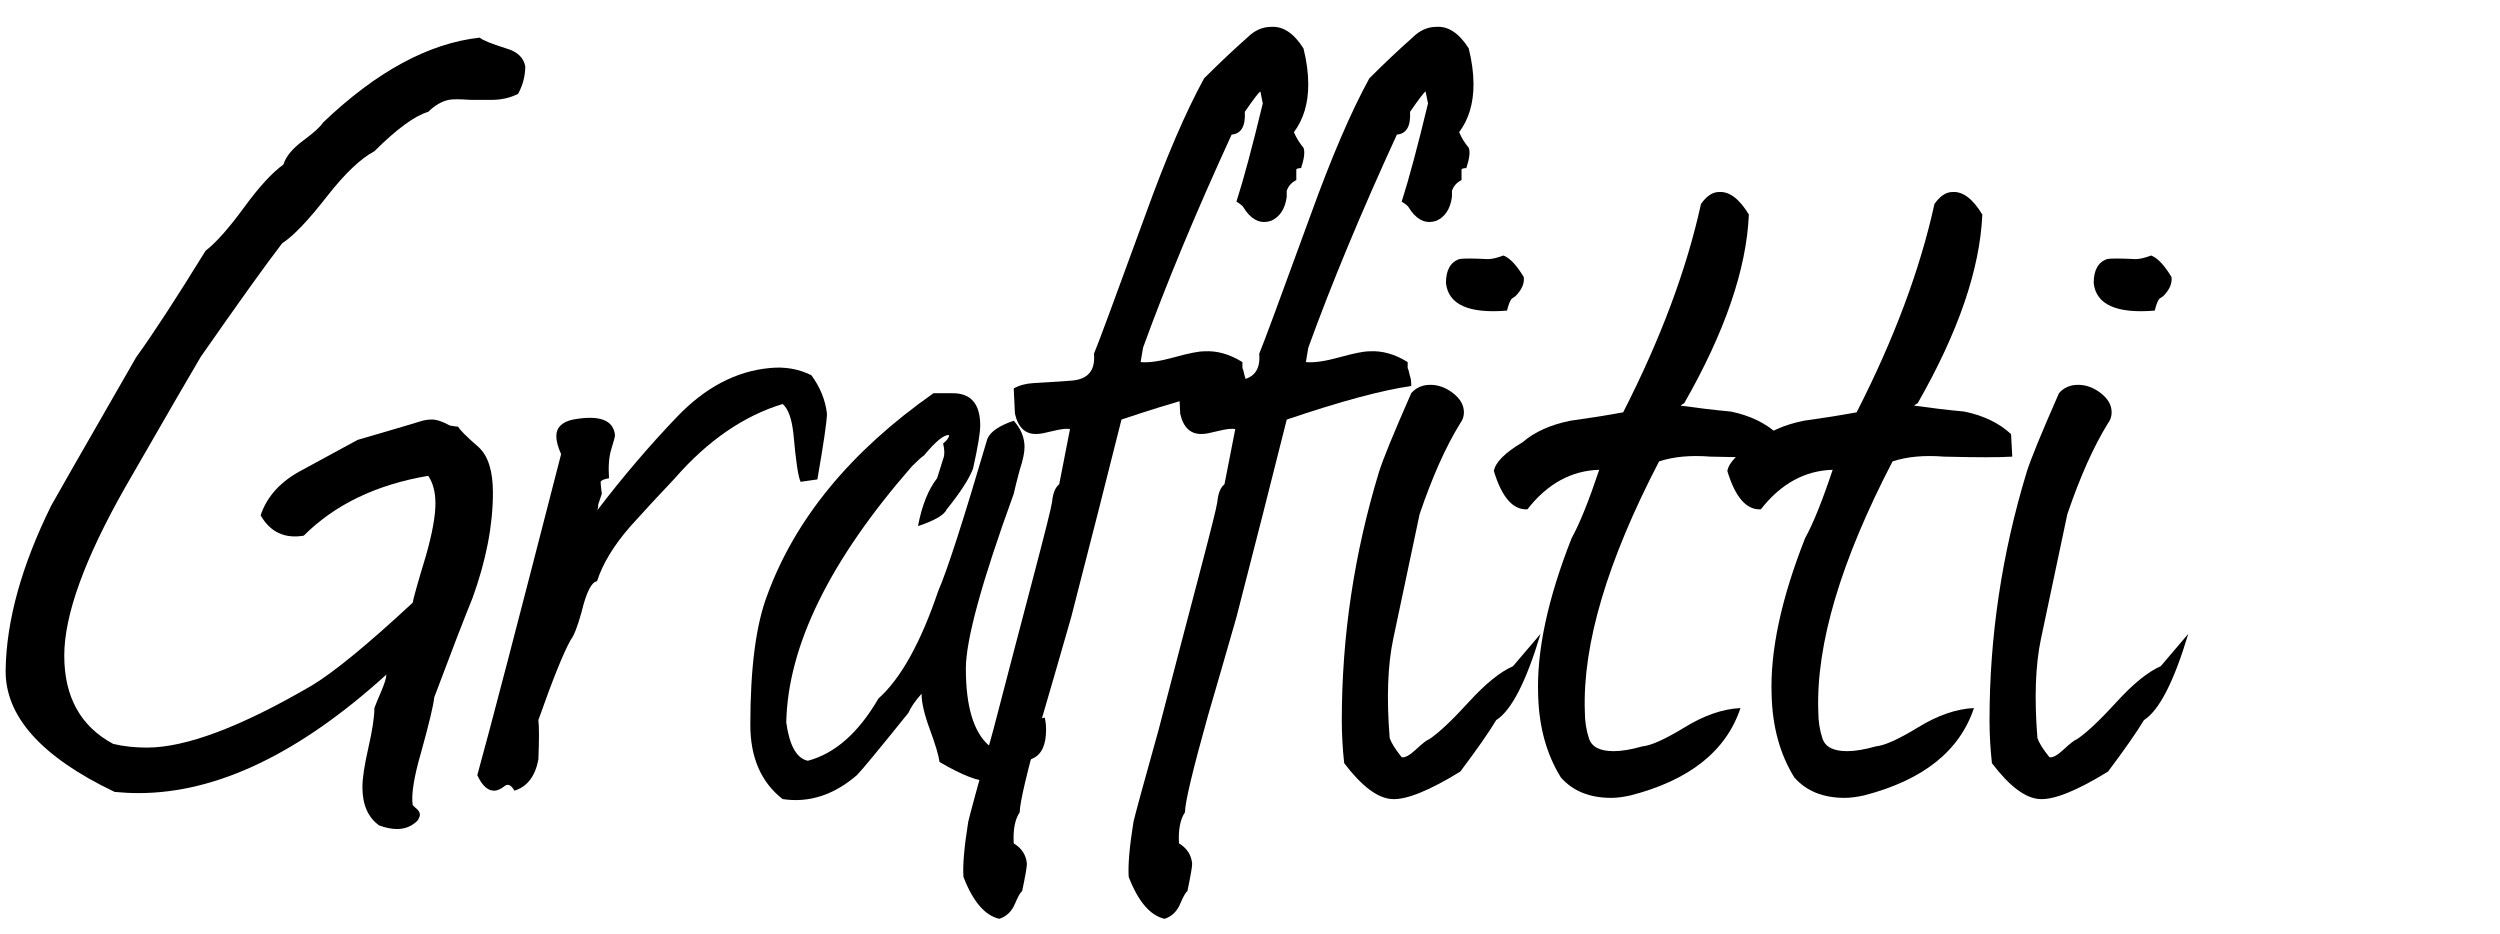 <?xml version="1.0" encoding="utf-8"?>
<!-- Generator: Adobe Illustrator 17.0.0, SVG Export Plug-In . SVG Version: 6.00 Build 0)  -->
<!DOCTYPE svg PUBLIC "-//W3C//DTD SVG 1.1//EN" "http://www.w3.org/Graphics/SVG/1.1/DTD/svg11.dtd">
<svg version="1.1" id="Camada_1" xmlns="http://www.w3.org/2000/svg" xmlns:xlink="http://www.w3.org/1999/xlink" x="0px" y="0px"
	 width="173.667px" height="64.875px" viewBox="0 0 173.667 64.875" enable-background="new 0 0 173.667 64.875"
	 xml:space="preserve">
<g>
	<path d="M28.67,55.926l0.166,0.166c0.221,0.167,0.333,0.333,0.333,0.499c0,0.11-0.056,0.25-0.167,0.416
		c-0.389,0.388-0.86,0.582-1.414,0.582c-0.388,0-0.804-0.083-1.248-0.249c-0.777-0.555-1.164-1.442-1.164-2.661
		c0-0.611,0.138-1.524,0.416-2.745c0.277-1.219,0.416-2.134,0.416-2.745c0.055-0.166,0.208-0.54,0.458-1.122
		s0.374-0.984,0.374-1.206c-6.044,5.489-11.783,8.233-17.216,8.233c-0.555,0-1.11-0.028-1.664-0.083
		c-5.101-2.439-7.623-5.267-7.568-8.483c0.056-3.438,1.11-7.235,3.161-11.395c0.112-0.221,2.079-3.66,5.905-10.314
		c1.165-1.607,2.772-4.075,4.824-7.401c0.72-0.554,1.607-1.552,2.662-2.995c1.052-1.44,1.967-2.438,2.745-2.994
		c0.166-0.553,0.624-1.108,1.372-1.663c0.749-0.554,1.206-0.97,1.373-1.247c3.714-3.548,7.346-5.517,10.896-5.905
		c0.166,0.166,0.775,0.416,1.83,0.748C35.933,3.583,36.376,4,36.488,4.609c0,0.665-0.166,1.303-0.499,1.913
		c-0.555,0.277-1.164,0.415-1.83,0.415c-0.278,0-0.777,0-1.497,0c-0.721-0.054-1.22-0.054-1.497,0
		c-0.499,0.112-0.971,0.389-1.414,0.831c-0.943,0.276-2.191,1.19-3.743,2.739c-0.943,0.499-2.025,1.523-3.244,3.072
		c-1.331,1.715-2.385,2.822-3.161,3.32c-1.11,1.439-2.994,4.068-5.656,7.887c-0.499,0.83-2.246,3.847-5.24,9.049
		c-2.828,4.981-4.242,8.883-4.242,11.705c0,2.879,1.136,4.927,3.41,6.143c0.72,0.167,1.497,0.25,2.329,0.25
		c2.716,0,6.542-1.441,11.478-4.325c1.551-0.942,3.88-2.854,6.986-5.738c0.055-0.333,0.36-1.414,0.915-3.244
		c0.443-1.552,0.666-2.771,0.666-3.659c0-0.776-0.167-1.414-0.499-1.913c-3.605,0.61-6.487,1.996-8.65,4.158
		c-1.331,0.223-2.329-0.249-2.994-1.413c0.443-1.331,1.414-2.384,2.911-3.162c1.219-0.665,2.495-1.357,3.826-2.079
		c2.662-0.775,4.117-1.206,4.367-1.289s0.512-0.125,0.79-0.125c0.333,0,0.749,0.14,1.248,0.416c0.333,0.056,0.526,0.083,0.582,0.083
		c0.111,0.223,0.583,0.694,1.414,1.414c0.666,0.61,0.998,1.663,0.998,3.161c0,2.274-0.472,4.714-1.414,7.319
		c-0.61,1.497-1.497,3.799-2.661,6.903c-0.056,0.555-0.361,1.83-0.915,3.826C28.753,53.984,28.558,55.204,28.67,55.926z"/>
	<path d="M41.478,35.466c1.774-2.329,3.631-4.505,5.572-6.53c1.94-2.023,4.076-3.146,6.404-3.368
		c1.053-0.11,2.023,0.056,2.911,0.499c0.609,0.832,0.969,1.719,1.081,2.661c0,0.499-0.222,2.025-0.666,4.575l-1.164,0.167
		c-0.167-0.333-0.333-1.442-0.499-3.328c-0.112-1.053-0.361-1.746-0.749-2.079c-2.717,0.832-5.213,2.551-7.485,5.157
		c-1.054,1.11-2.08,2.219-3.078,3.327c-1.165,1.331-1.941,2.606-2.329,3.826c-0.389,0.056-0.749,0.776-1.082,2.162
		c-0.278,0.998-0.527,1.636-0.749,1.913c-0.499,0.888-1.248,2.744-2.246,5.572c0.055,0.444,0.055,1.359,0,2.745
		c-0.222,1.164-0.777,1.884-1.663,2.162c-0.222-0.389-0.445-0.499-0.666-0.333c-0.278,0.222-0.526,0.333-0.749,0.333
		c-0.443,0-0.832-0.36-1.165-1.077c0.888-3.205,2.828-10.64,5.822-22.302c-0.222-0.496-0.333-0.911-0.333-1.244
		c0-0.607,0.388-0.994,1.165-1.16c1.83-0.333,2.799,0.028,2.911,1.081c0,0.112-0.083,0.431-0.25,0.957
		c-0.167,0.527-0.222,1.206-0.167,2.038c-0.333,0.057-0.527,0.14-0.582,0.25c0,0.111,0.027,0.389,0.083,0.831l-0.25,0.749
		C41.561,35.216,41.533,35.355,41.478,35.466z"/>
	<path d="M71.752,52.682c-0.611,0.278-1.609,0.804-2.994,1.581c-0.721,0.055-1.886-0.389-3.493-1.331
		c-0.056-0.443-0.278-1.191-0.666-2.246c-0.389-1.052-0.582-1.884-0.582-2.495c-0.444,0.499-0.749,0.944-0.915,1.331
		c-2.052,2.551-3.244,3.992-3.576,4.325c-1.609,1.385-3.327,1.94-5.157,1.663c-1.497-1.164-2.246-2.882-2.246-5.156
		c0-3.937,0.389-6.931,1.165-8.982c1.94-5.323,5.793-10.008,11.561-14.057h1.331c1.274,0,1.913,0.749,1.913,2.246
		c0,0.499-0.166,1.497-0.499,2.994c-0.278,0.722-0.888,1.664-1.83,2.829c-0.167,0.389-0.832,0.776-1.996,1.164
		c0.277-1.441,0.72-2.55,1.331-3.327c0.055-0.166,0.194-0.61,0.416-1.331c0.055-0.11,0.083-0.277,0.083-0.499
		c0-0.167-0.028-0.36-0.083-0.583c0.277-0.221,0.416-0.415,0.416-0.582c-0.333-0.055-0.915,0.416-1.747,1.414
		c-0.167,0.112-0.445,0.361-0.832,0.749c-5.711,6.543-8.623,12.476-8.733,17.798c0.221,1.609,0.72,2.495,1.497,2.662
		c1.884-0.499,3.521-1.94,4.907-4.325c1.552-1.385,2.938-3.88,4.159-7.485c0.609-1.386,1.747-4.907,3.41-10.563
		c0.221-0.499,0.832-0.915,1.83-1.248c0.499,0.556,0.749,1.165,0.749,1.83c0,0.389-0.112,0.915-0.333,1.58
		c-0.222,0.833-0.361,1.387-0.416,1.664c-2.219,6.101-3.327,10.147-3.327,12.144c0,2.606,0.526,4.381,1.581,5.323
		c0.221-0.055,0.915-0.416,2.079-1.082c0.998-0.553,1.607-0.831,1.83-0.831c0.055,0.278,0.083,0.555,0.083,0.831
		C72.667,51.74,72.361,52.405,71.752,52.682z"/>
	<path d="M89.883,9.183c0.167,0.389,0.388,0.748,0.666,1.081c0.11,0.278,0.054,0.749-0.167,1.414c-0.166,0-0.278,0.028-0.332,0.083
		v0.749c-0.333,0.166-0.556,0.415-0.666,0.748v0.416c-0.111,0.832-0.472,1.387-1.081,1.663c-0.665,0.223-1.247,0-1.746-0.665
		l-0.167-0.25c-0.056-0.11-0.222-0.249-0.499-0.415c0.499-1.552,1.108-3.826,1.83-6.82l-0.166-0.832
		c-0.112,0.056-0.472,0.528-1.082,1.414c0.055,0.998-0.25,1.525-0.915,1.58c-2.495,5.435-4.547,10.369-6.155,14.805l-0.167,0.998
		c0.554,0.056,1.331-0.055,2.329-0.333c0.998-0.276,1.69-0.415,2.079-0.415c0.886-0.055,1.774,0.194,2.662,0.748v0.416
		c0.054,0.111,0.083,0.195,0.083,0.249l0.083,0.333c0.055,0.112,0.083,0.333,0.083,0.665c-1.996,0.278-4.88,1.055-8.65,2.329
		c-0.998,3.993-2.163,8.567-3.493,13.724c-0.666,2.328-1.331,4.63-1.996,6.903c-1.053,3.77-1.581,5.988-1.581,6.653
		c-0.333,0.499-0.47,1.219-0.416,2.162c0.555,0.333,0.86,0.804,0.915,1.414c0,0.221-0.11,0.859-0.333,1.913
		c-0.11,0.055-0.277,0.346-0.499,0.873c-0.221,0.526-0.582,0.874-1.081,1.04c-0.998-0.223-1.83-1.193-2.495-2.911
		c-0.055-0.832,0.056-2.107,0.333-3.826c0.112-0.499,0.694-2.634,1.747-6.404c0.943-3.604,1.442-5.517,1.497-5.738
		c0.056-0.221,0.486-1.857,1.289-4.907c0.803-3.049,1.233-4.768,1.289-5.156c0.055-0.609,0.221-1.025,0.499-1.248
		c0.333-1.718,0.583-2.995,0.749-3.827c-0.222-0.054-0.611-0.013-1.164,0.125c-0.555,0.14-0.915,0.208-1.082,0.208
		c-0.832,0.056-1.358-0.416-1.58-1.414l-0.083-1.746c0.388-0.221,0.86-0.346,1.414-0.374c0.554-0.027,1.414-0.084,2.579-0.167
		c1.164-0.083,1.69-0.707,1.58-1.871c0.221-0.499,1.414-3.714,3.576-9.648c1.441-3.992,2.799-7.152,4.076-9.481
		c1.053-1.052,2.051-1.996,2.994-2.827c0.499-0.499,1.053-0.749,1.663-0.749c0.832-0.055,1.58,0.444,2.246,1.497
		c0.221,0.888,0.332,1.72,0.332,2.495C90.881,7.187,90.549,8.296,89.883,9.183z"/>
	<path d="M101.362,9.183c0.166,0.389,0.387,0.748,0.665,1.081c0.11,0.278,0.055,0.749-0.166,1.414c-0.167,0-0.278,0.028-0.333,0.083
		v0.749c-0.333,0.166-0.555,0.415-0.665,0.748v0.416c-0.112,0.832-0.472,1.387-1.081,1.663c-0.666,0.223-1.248,0-1.747-0.665
		l-0.166-0.25c-0.057-0.11-0.223-0.249-0.499-0.415c0.499-1.552,1.108-3.826,1.829-6.82l-0.166-0.832
		c-0.111,0.056-0.472,0.528-1.081,1.414c0.055,0.998-0.25,1.525-0.915,1.58c-2.495,5.435-4.547,10.369-6.154,14.805l-0.167,0.998
		c0.554,0.056,1.331-0.055,2.329-0.333c0.998-0.276,1.69-0.415,2.079-0.415c0.887-0.055,1.774,0.194,2.662,0.748v0.416
		c0.054,0.111,0.083,0.195,0.083,0.249l0.083,0.333c0.055,0.112,0.083,0.333,0.083,0.665c-1.996,0.278-4.88,1.055-8.649,2.329
		c-0.998,3.993-2.163,8.567-3.493,13.724c-0.666,2.328-1.331,4.63-1.996,6.903c-1.053,3.77-1.581,5.988-1.581,6.653
		c-0.333,0.499-0.47,1.219-0.416,2.162c0.555,0.333,0.86,0.804,0.915,1.414c0,0.221-0.11,0.859-0.333,1.913
		c-0.11,0.055-0.277,0.346-0.499,0.873c-0.221,0.526-0.582,0.874-1.081,1.04c-0.998-0.223-1.83-1.193-2.495-2.911
		c-0.055-0.832,0.056-2.107,0.333-3.826c0.112-0.499,0.694-2.634,1.747-6.404c0.943-3.604,1.442-5.517,1.497-5.738
		c0.056-0.221,0.486-1.857,1.289-4.907c0.803-3.049,1.233-4.768,1.289-5.156c0.055-0.609,0.221-1.025,0.499-1.248
		c0.333-1.718,0.583-2.995,0.749-3.827c-0.222-0.054-0.611-0.013-1.164,0.125c-0.555,0.14-0.915,0.208-1.082,0.208
		c-0.832,0.056-1.358-0.416-1.58-1.414L81.9,26.982c0.388-0.221,0.86-0.346,1.414-0.374c0.554-0.027,1.414-0.084,2.579-0.167
		c1.164-0.083,1.69-0.707,1.58-1.871c0.221-0.499,1.414-3.714,3.576-9.648c1.441-3.992,2.799-7.152,4.075-9.481
		c1.053-1.052,2.051-1.996,2.994-2.827c0.499-0.499,1.053-0.749,1.664-0.749c0.831-0.055,1.58,0.444,2.245,1.497
		c0.221,0.888,0.333,1.72,0.333,2.495C102.36,7.187,102.027,8.296,101.362,9.183z"/>
	<path d="M103.939,50.021c-0.499,0.832-1.33,2.024-2.495,3.576c-2.162,1.331-3.742,1.968-4.74,1.913
		c-0.998-0.056-2.108-0.888-3.327-2.495c-0.11-0.998-0.166-1.996-0.166-2.994c0-5.822,0.86-11.561,2.578-17.217
		c0.276-0.886,1.025-2.716,2.245-5.489c0.333-0.387,0.776-0.582,1.331-0.582c0.554,0,1.081,0.195,1.58,0.582
		c0.499,0.389,0.749,0.832,0.749,1.331c0,0.278-0.083,0.527-0.25,0.749c-0.998,1.608-1.941,3.715-2.827,6.321l-1.83,8.65
		c-0.389,1.829-0.472,4.131-0.25,6.903c0.111,0.332,0.388,0.776,0.832,1.33c0.221,0.057,0.554-0.124,0.998-0.54
		c0.443-0.416,0.749-0.651,0.915-0.707c0.665-0.443,1.58-1.303,2.744-2.578c1.165-1.275,2.19-2.107,3.078-2.495l1.913-2.246
		C106.019,47.359,104.992,49.355,103.939,50.021z M105.27,20.578l-0.249,0.166c-0.112,0.112-0.223,0.389-0.333,0.832
		c-2.662,0.222-4.075-0.416-4.242-1.913c0-0.887,0.305-1.441,0.915-1.663c0.221-0.055,0.887-0.055,1.996,0
		c0.277,0,0.637-0.083,1.081-0.25c0.443,0.167,0.915,0.666,1.414,1.497C105.907,19.691,105.713,20.134,105.27,20.578z"/>
	<path d="M116.747,28.178c1.165,0.165,2.329,0.303,3.493,0.412c1.331,0.275,2.412,0.797,3.244,1.566l0.083,1.565
		c-0.888,0.057-2.468,0.057-4.74,0c-1.387-0.11-2.579,0-3.577,0.333c-3.604,6.932-5.322,12.726-5.156,17.383
		c0,0.665,0.096,1.289,0.291,1.871c0.193,0.582,0.762,0.873,1.705,0.873c0.554,0,1.219-0.11,1.996-0.332
		c0.609-0.055,1.594-0.499,2.952-1.331s2.647-1.274,3.868-1.331c-0.998,2.994-3.55,5.018-7.652,6.072
		c-0.499,0.11-0.943,0.166-1.33,0.166c-1.497,0-2.662-0.472-3.493-1.414c-0.998-1.607-1.526-3.521-1.581-5.738
		c-0.111-3.049,0.666-6.682,2.329-10.896c0.554-0.998,1.191-2.579,1.913-4.742c-1.941,0.056-3.604,0.971-4.99,2.746
		c-0.998,0.056-1.775-0.832-2.329-2.663c0.11-0.609,0.776-1.274,1.996-1.996c0.832-0.72,1.94-1.219,3.327-1.497
		c1.219-0.166,2.439-0.359,3.659-0.582c2.605-5.101,4.408-9.925,5.406-14.472c0.388-0.554,0.804-0.832,1.248-0.832
		c0.72-0.055,1.414,0.467,2.079,1.566c-0.166,3.792-1.663,8.16-4.491,13.105C116.884,28.068,116.801,28.124,116.747,28.178z"/>
	<path d="M132.966,28.178c1.164,0.165,2.329,0.303,3.493,0.412c1.331,0.275,2.412,0.797,3.243,1.566l0.084,1.565
		c-0.888,0.057-2.468,0.057-4.741,0c-1.387-0.11-2.578,0-3.576,0.333c-3.605,6.932-5.323,12.726-5.157,17.383
		c0,0.665,0.097,1.289,0.292,1.871c0.193,0.582,0.761,0.873,1.705,0.873c0.553,0,1.219-0.11,1.996-0.332
		c0.609-0.055,1.593-0.499,2.952-1.331c1.358-0.832,2.647-1.274,3.867-1.331c-0.998,2.994-3.549,5.018-7.651,6.072
		c-0.499,0.11-0.943,0.166-1.331,0.166c-1.497,0-2.661-0.472-3.493-1.414c-0.998-1.607-1.525-3.521-1.58-5.738
		c-0.111-3.049,0.665-6.682,2.329-10.896c0.554-0.998,1.191-2.579,1.912-4.742c-1.941,0.056-3.604,0.971-4.99,2.746
		c-0.998,0.056-1.774-0.832-2.328-2.663c0.11-0.609,0.775-1.274,1.996-1.996c0.831-0.72,1.94-1.219,3.326-1.497
		c1.22-0.166,2.439-0.359,3.66-0.582c2.605-5.101,4.408-9.925,5.406-14.472c0.387-0.554,0.803-0.832,1.247-0.832
		c0.72-0.055,1.414,0.467,2.079,1.566c-0.166,3.792-1.663,8.16-4.491,13.105C133.104,28.068,133.021,28.124,132.966,28.178z"/>
	<path d="M148.935,50.021c-0.499,0.832-1.331,2.024-2.495,3.576c-2.163,1.331-3.743,1.968-4.741,1.913
		c-0.998-0.056-2.107-0.888-3.326-2.495c-0.111-0.998-0.167-1.996-0.167-2.994c0-5.822,0.86-11.561,2.578-17.217
		c0.277-0.886,1.025-2.716,2.246-5.489c0.333-0.387,0.775-0.582,1.331-0.582c0.554,0,1.081,0.195,1.58,0.582
		c0.499,0.389,0.748,0.832,0.748,1.331c0,0.278-0.083,0.527-0.249,0.749c-0.998,1.608-1.941,3.715-2.828,6.321l-1.83,8.65
		c-0.388,1.829-0.472,4.131-0.249,6.903c0.11,0.332,0.387,0.776,0.832,1.33c0.221,0.057,0.554-0.124,0.998-0.54
		c0.442-0.416,0.748-0.651,0.914-0.707c0.666-0.443,1.581-1.303,2.745-2.578s2.189-2.107,3.077-2.495l1.913-2.246
		C151.014,47.359,149.988,49.355,148.935,50.021z M150.266,20.578l-0.25,0.166c-0.111,0.112-0.223,0.389-0.333,0.832
		c-2.661,0.222-4.075-0.416-4.241-1.913c0-0.887,0.304-1.441,0.915-1.663c0.221-0.055,0.886-0.055,1.996,0
		c0.276,0,0.637-0.083,1.081-0.25c0.443,0.167,0.915,0.666,1.414,1.497C150.903,19.691,150.708,20.134,150.266,20.578z"/>
</g>
</svg>
